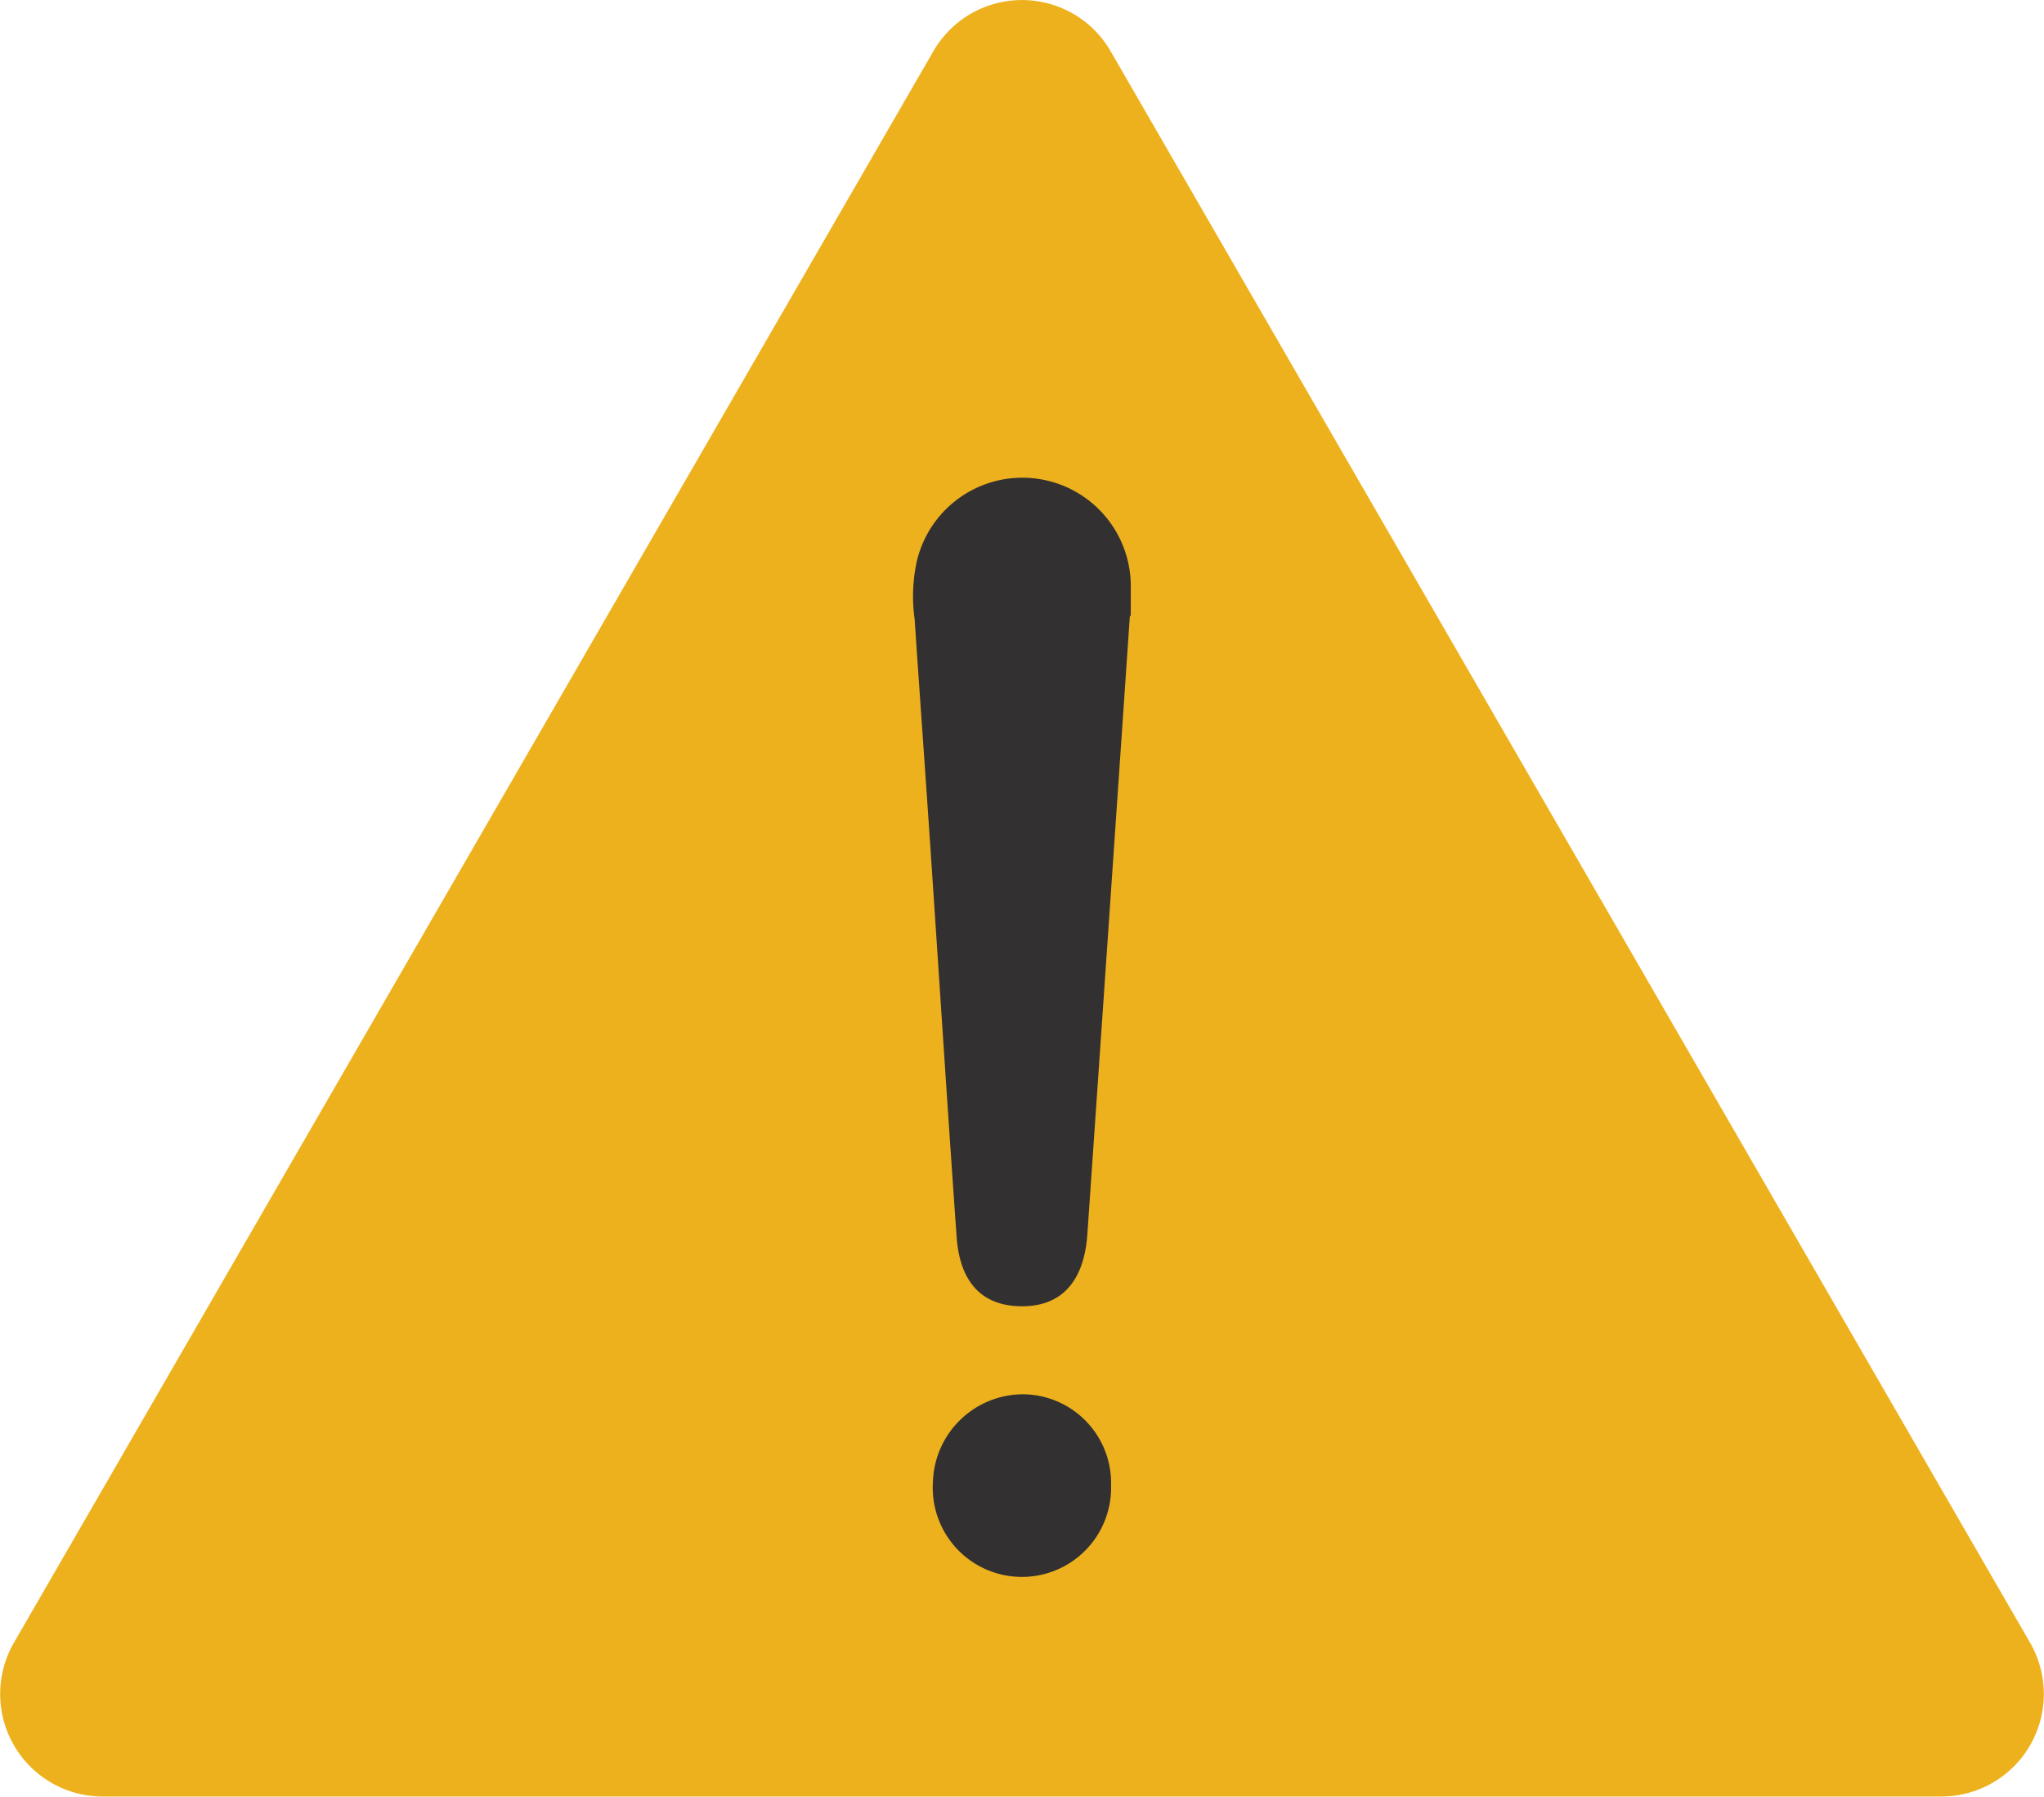 <svg id="Layer_1" data-name="Layer 1" xmlns="http://www.w3.org/2000/svg" viewBox="0 0 87.09 76.58"><defs><style>.cls-1{fill:#eeb11e;}.cls-2{fill:#323031;}</style></defs><path class="cls-1" d="M39.77,2.18.59,70a4.37,4.37,0,0,0,3.78,6.55H82.72A4.37,4.37,0,0,0,86.5,70L47.32,2.18a4.36,4.36,0,0,0-7.55,0Z"/><path class="cls-2" d="M48.14,26.26q-.9,13.17-1.81,26.33c-.14,2-1.09,3.07-2.78,3.07s-2.65-1-2.79-2.95c-.39-5.49-.74-11-1.11-16.47-.22-3.29-.46-6.58-.68-9.86a7,7,0,0,1,.09-2.45,4.62,4.62,0,0,1,9.12,1c0,.43,0,.86,0,1.3Z"/><path class="cls-2" d="M47.34,63.28a3.8,3.8,0,1,1-7.59-.14,3.85,3.85,0,0,1,3.88-3.73,3.78,3.78,0,0,1,3.71,3.87Z"/></svg>